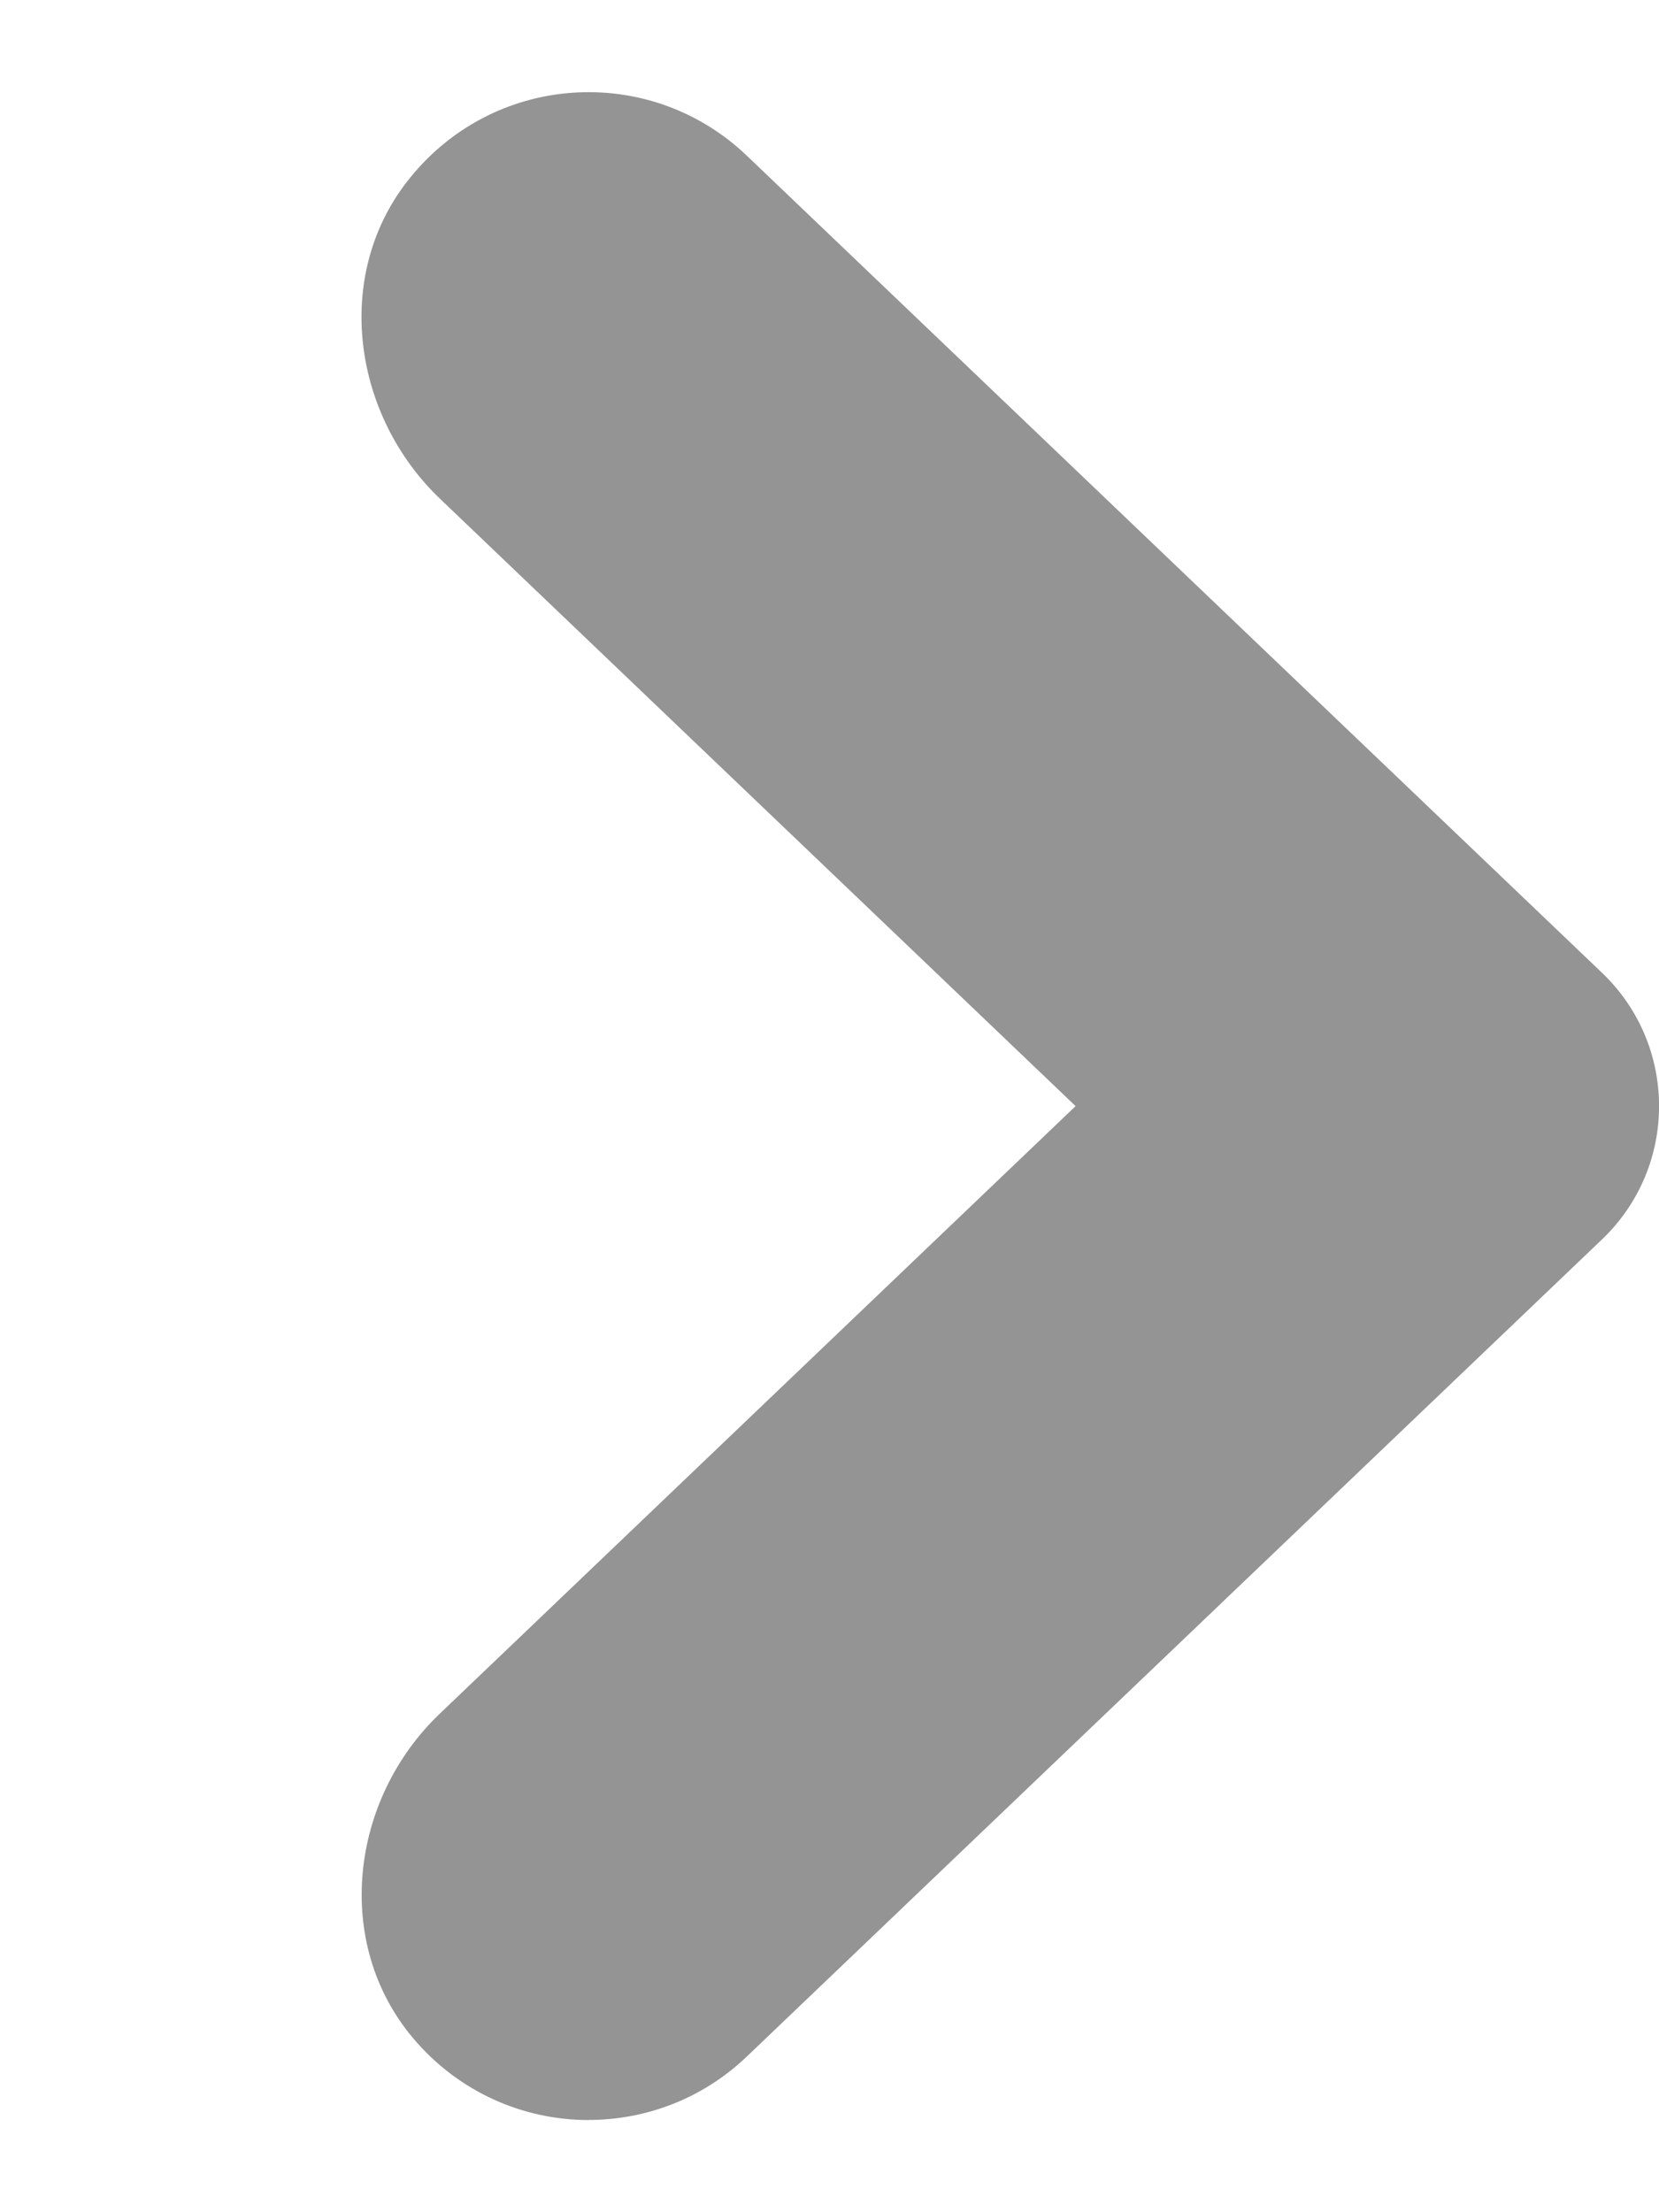 <?xml version="1.0" encoding="UTF-8"?><svg id="a" xmlns="http://www.w3.org/2000/svg" viewBox="0 0 18 24"><defs><style>.d{fill:#949494;}</style></defs><path class="d" d="m6.387,23c-.706,0-1.41-.299-1.908-.892-.865-1.03-.681-2.586.291-3.515l6.9-6.593-6.895-6.588c-.946-.903-1.161-2.406-.36-3.44.919-1.187,2.631-1.294,3.689-.282l9.278,8.864c.825.788.825,2.104,0,2.892l-9.278,8.864c-.482.461-1.1.689-1.717.689Z"/></svg>